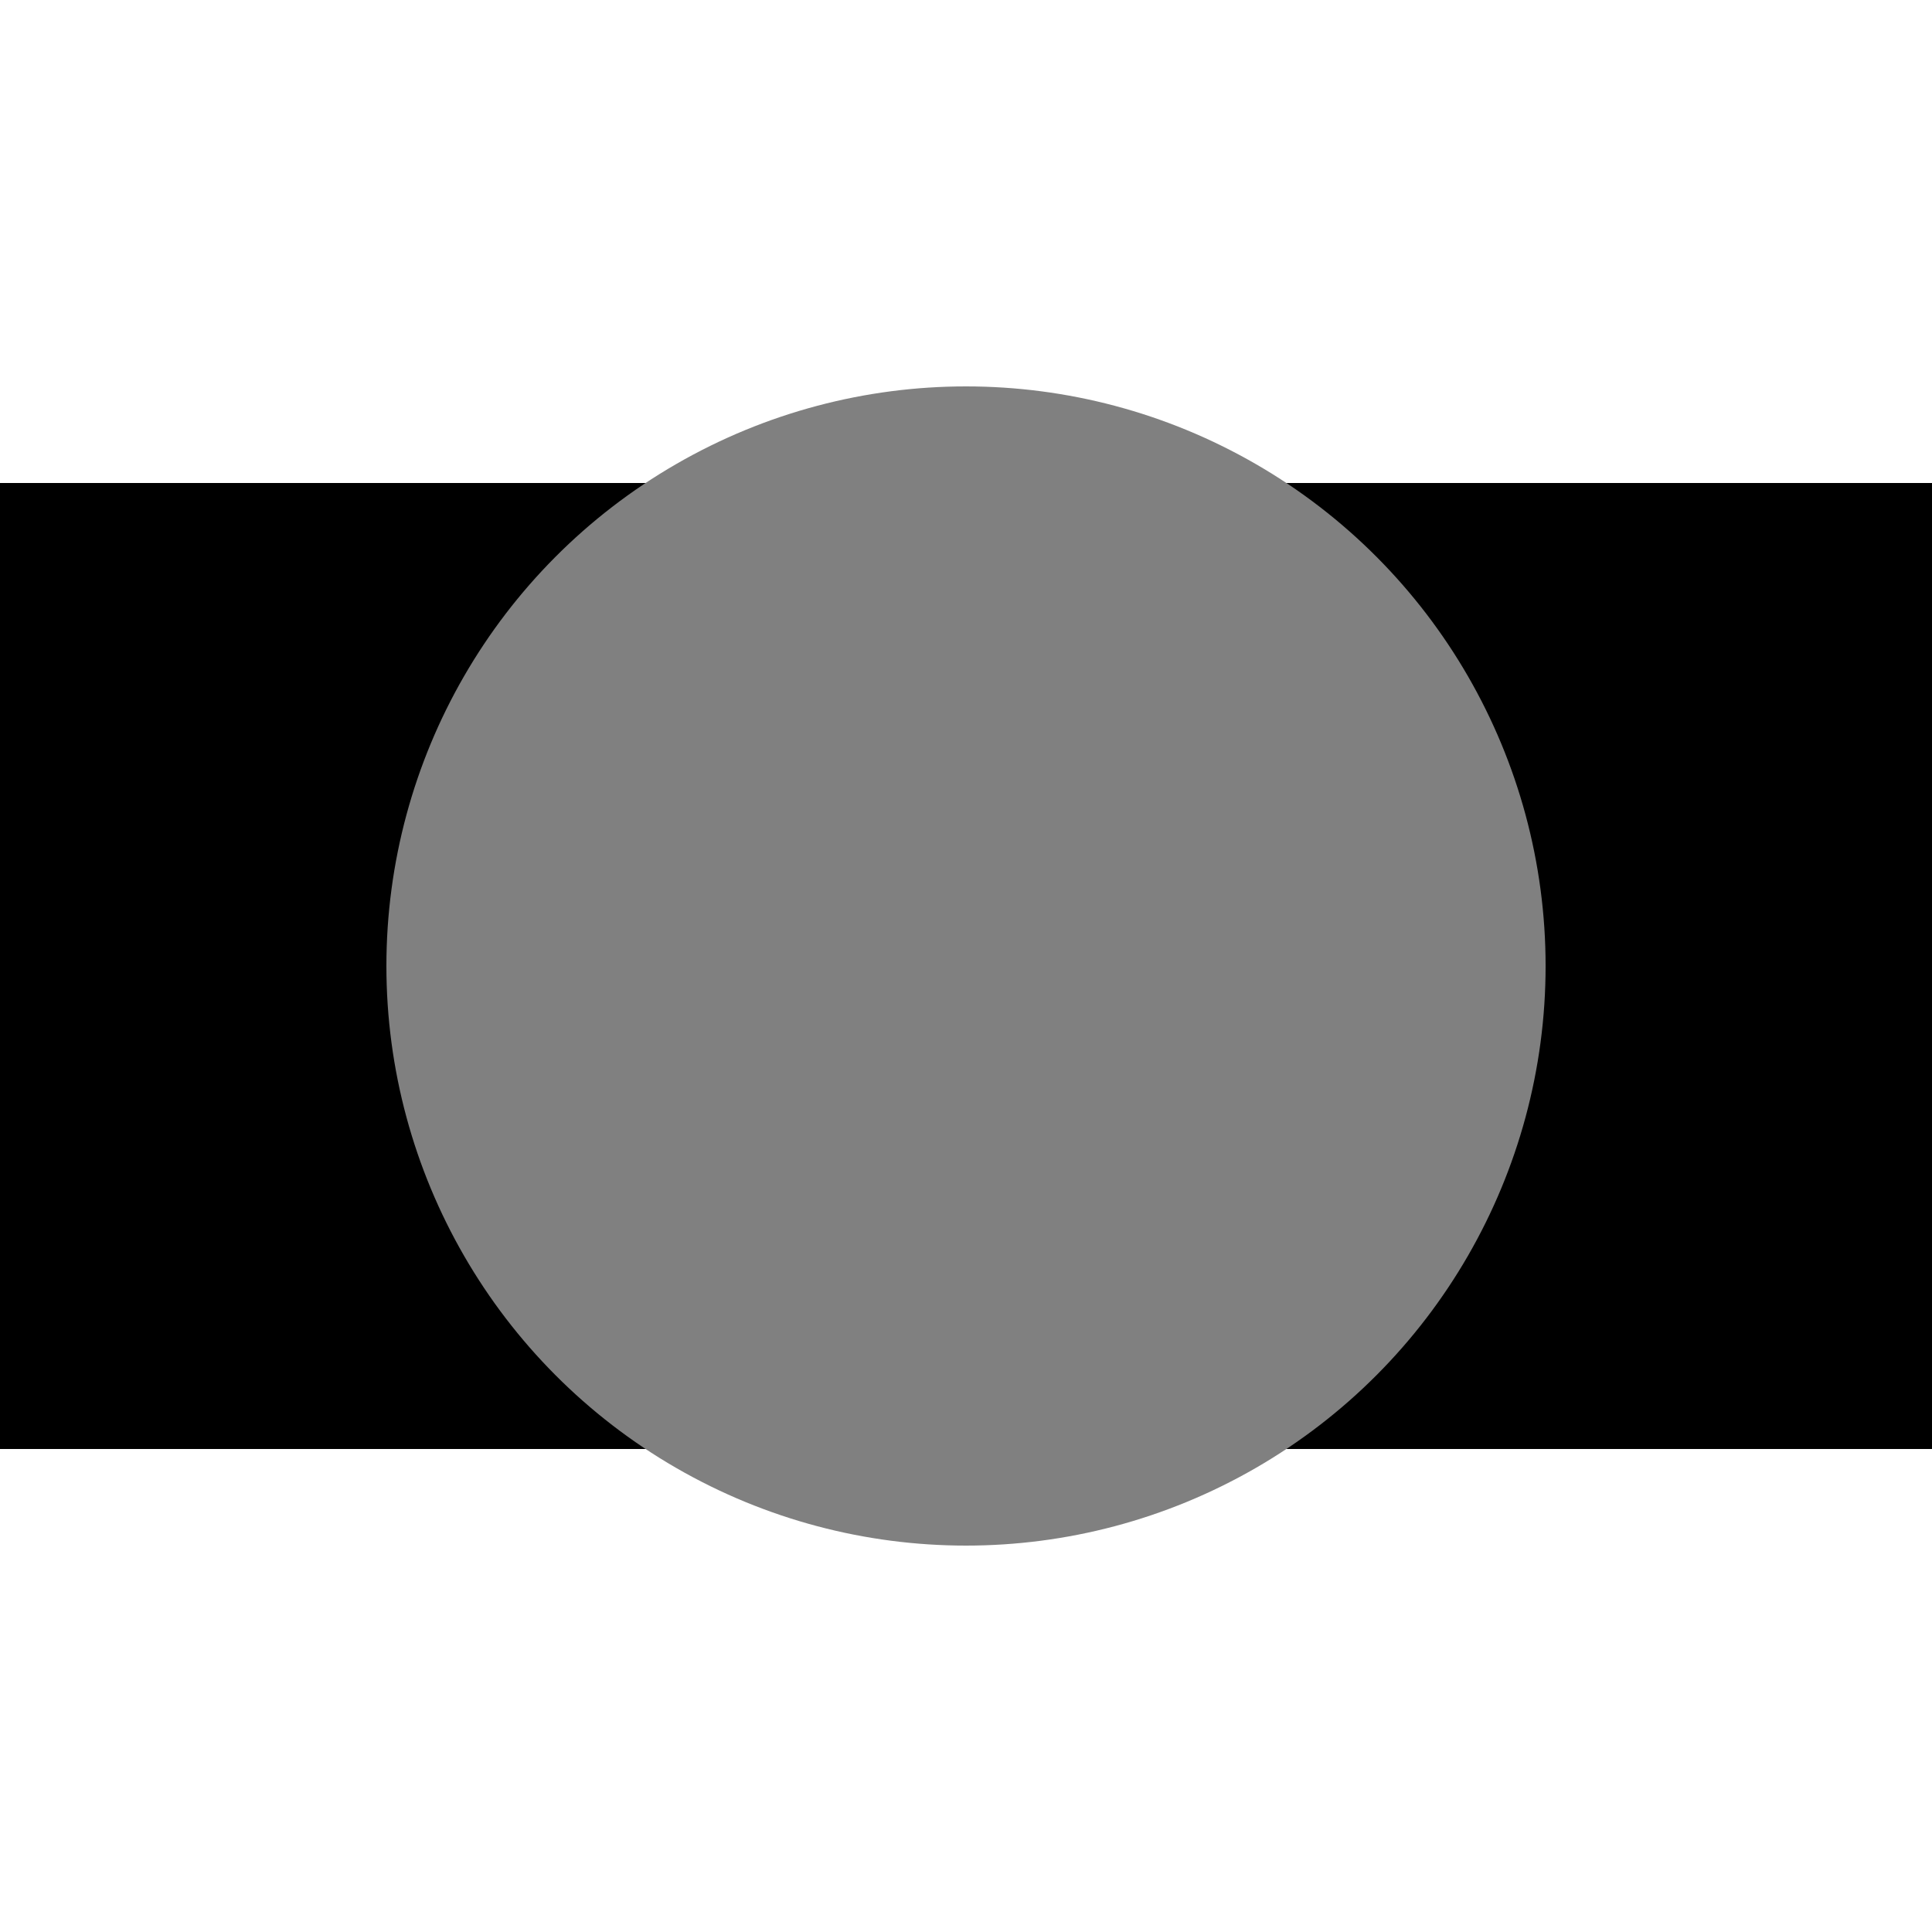 <?xml version="1.0" encoding="UTF-8"?>
<svg xmlns="http://www.w3.org/2000/svg"
     xmlns:xlink="http://www.w3.org/1999/xlink"
     style="border: solid green; overflow: hidden"
     width="100" height="100" viewBox="0 0 100 50" version="1.1">
<rect x="0" y="0" width="100" height="50" fill="black"/>
<circle cx="50" cy="25" r="30" fill="gray"/>
</svg>

